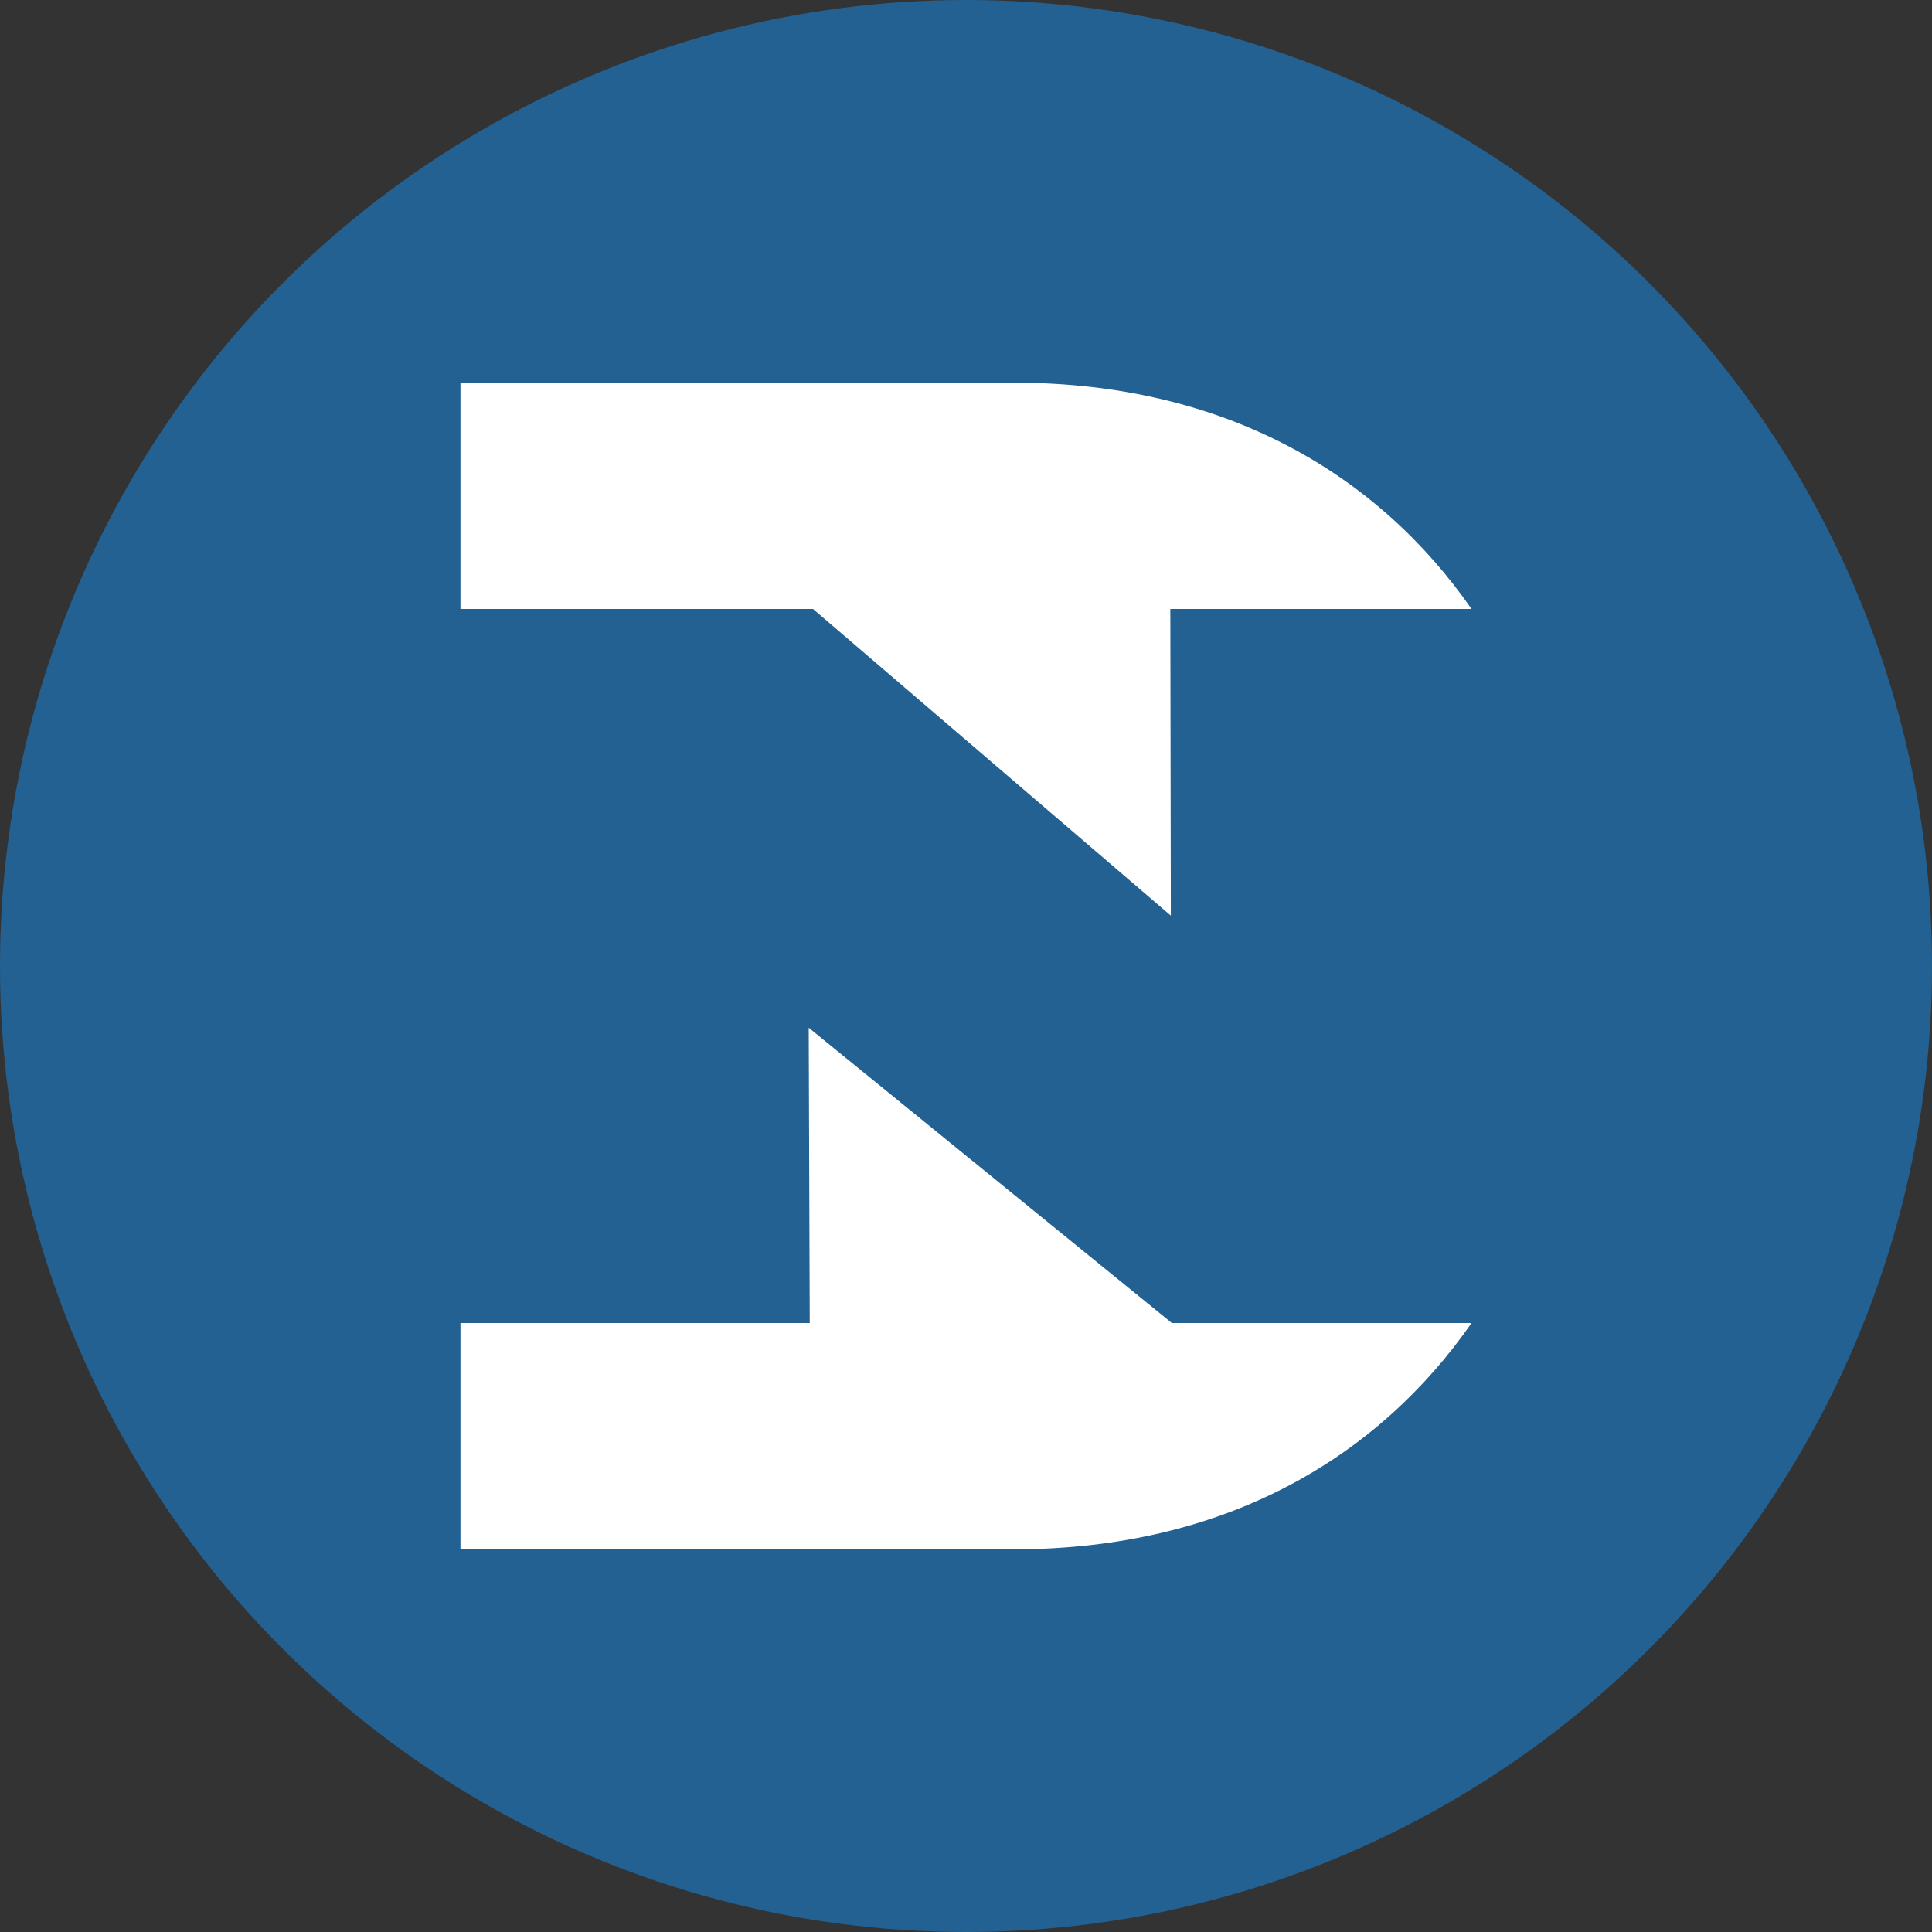 <?xml version="1.0" encoding="utf-8"?>
<!-- Generator: Adobe Illustrator 16.0.0, SVG Export Plug-In . SVG Version: 6.00 Build 0)  -->
<!DOCTYPE svg PUBLIC "-//W3C//DTD SVG 1.1//EN" "http://www.w3.org/Graphics/SVG/1.1/DTD/svg11.dtd">
<svg version="1.1" id="Layer_1" xmlns="http://www.w3.org/2000/svg" xmlns:xlink="http://www.w3.org/1999/xlink" x="0px" y="0px"
	 width="197px" height="197px" viewBox="0 0 197 197" enable-background="new 0 0 197 197" xml:space="preserve">
<rect x="0" y="0" width="197" height="197" fill="#333333" stroke="none"/>
<g>
	<circle fill="#236192" cx="98.5" cy="98.5" r="98.5"/>
	<g>
		<path fill="#FFFFFF" d="M119.386,93.364l-0.052-31.268h30.715c-9.442-13.601-24.999-23.077-46.676-23.077
			c-21.244,0-35.009,0-56.422,0c0,7.681,0,15.385,0,23.077h35.953L119.386,93.364z"/>
		<path fill="#FFFFFF" d="M82.462,104.795l0.104,30.109H46.951c0,7.691,0,15.396,0,23.076c21.413,0,35.178,0,56.422,0
			c21.677,0,37.234-9.476,46.676-23.076h-30.56L82.462,104.795z"/>
	</g>
</g>
</svg>
